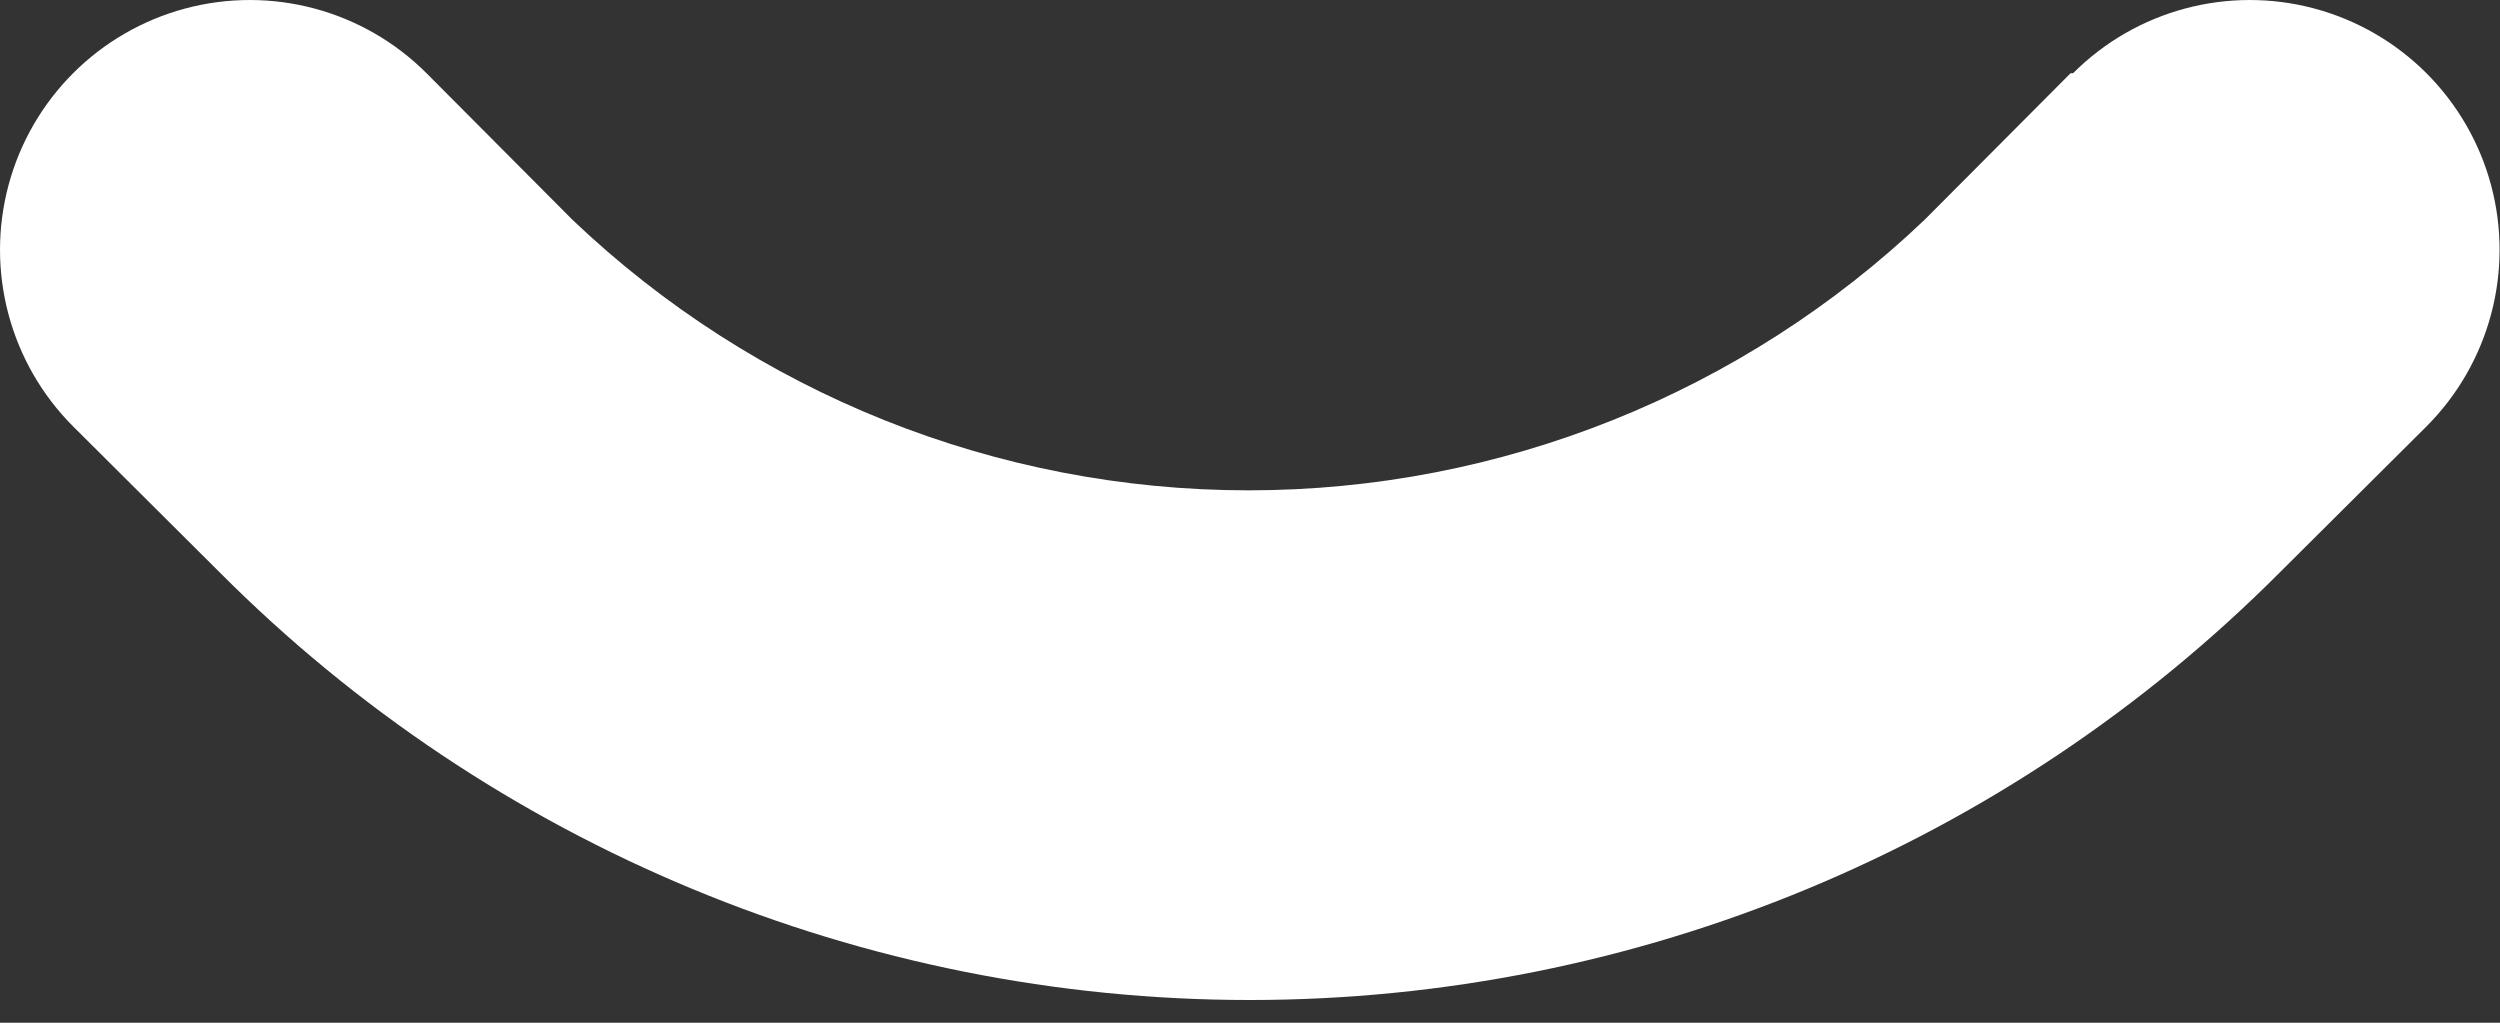 <?xml version="1.0" encoding="UTF-8"?> <svg xmlns="http://www.w3.org/2000/svg" width="44" height="18" viewBox="0 0 44 18" fill="none"><rect x="0" y="0" width="44" height="18" fill="#333333" stroke="none"/> <path d="M36.443 1.288L33.872 3.869C30.664 6.925 26.404 8.63 21.974 8.63C17.544 8.63 13.284 6.926 10.076 3.869L7.506 1.288C6.395 0.177 4.776 -0.256 3.259 0.15C1.741 0.557 0.557 1.741 0.15 3.259C-0.256 4.776 0.177 6.395 1.288 7.506L3.869 10.076C8.672 14.894 15.195 17.6 21.997 17.6C28.798 17.6 35.32 14.894 40.123 10.076L42.705 7.506C43.815 6.395 44.249 4.776 43.843 3.259C43.436 1.741 42.251 0.557 40.733 0.15C39.216 -0.256 37.597 0.177 36.487 1.288H36.443Z" fill="white"></path> </svg> 